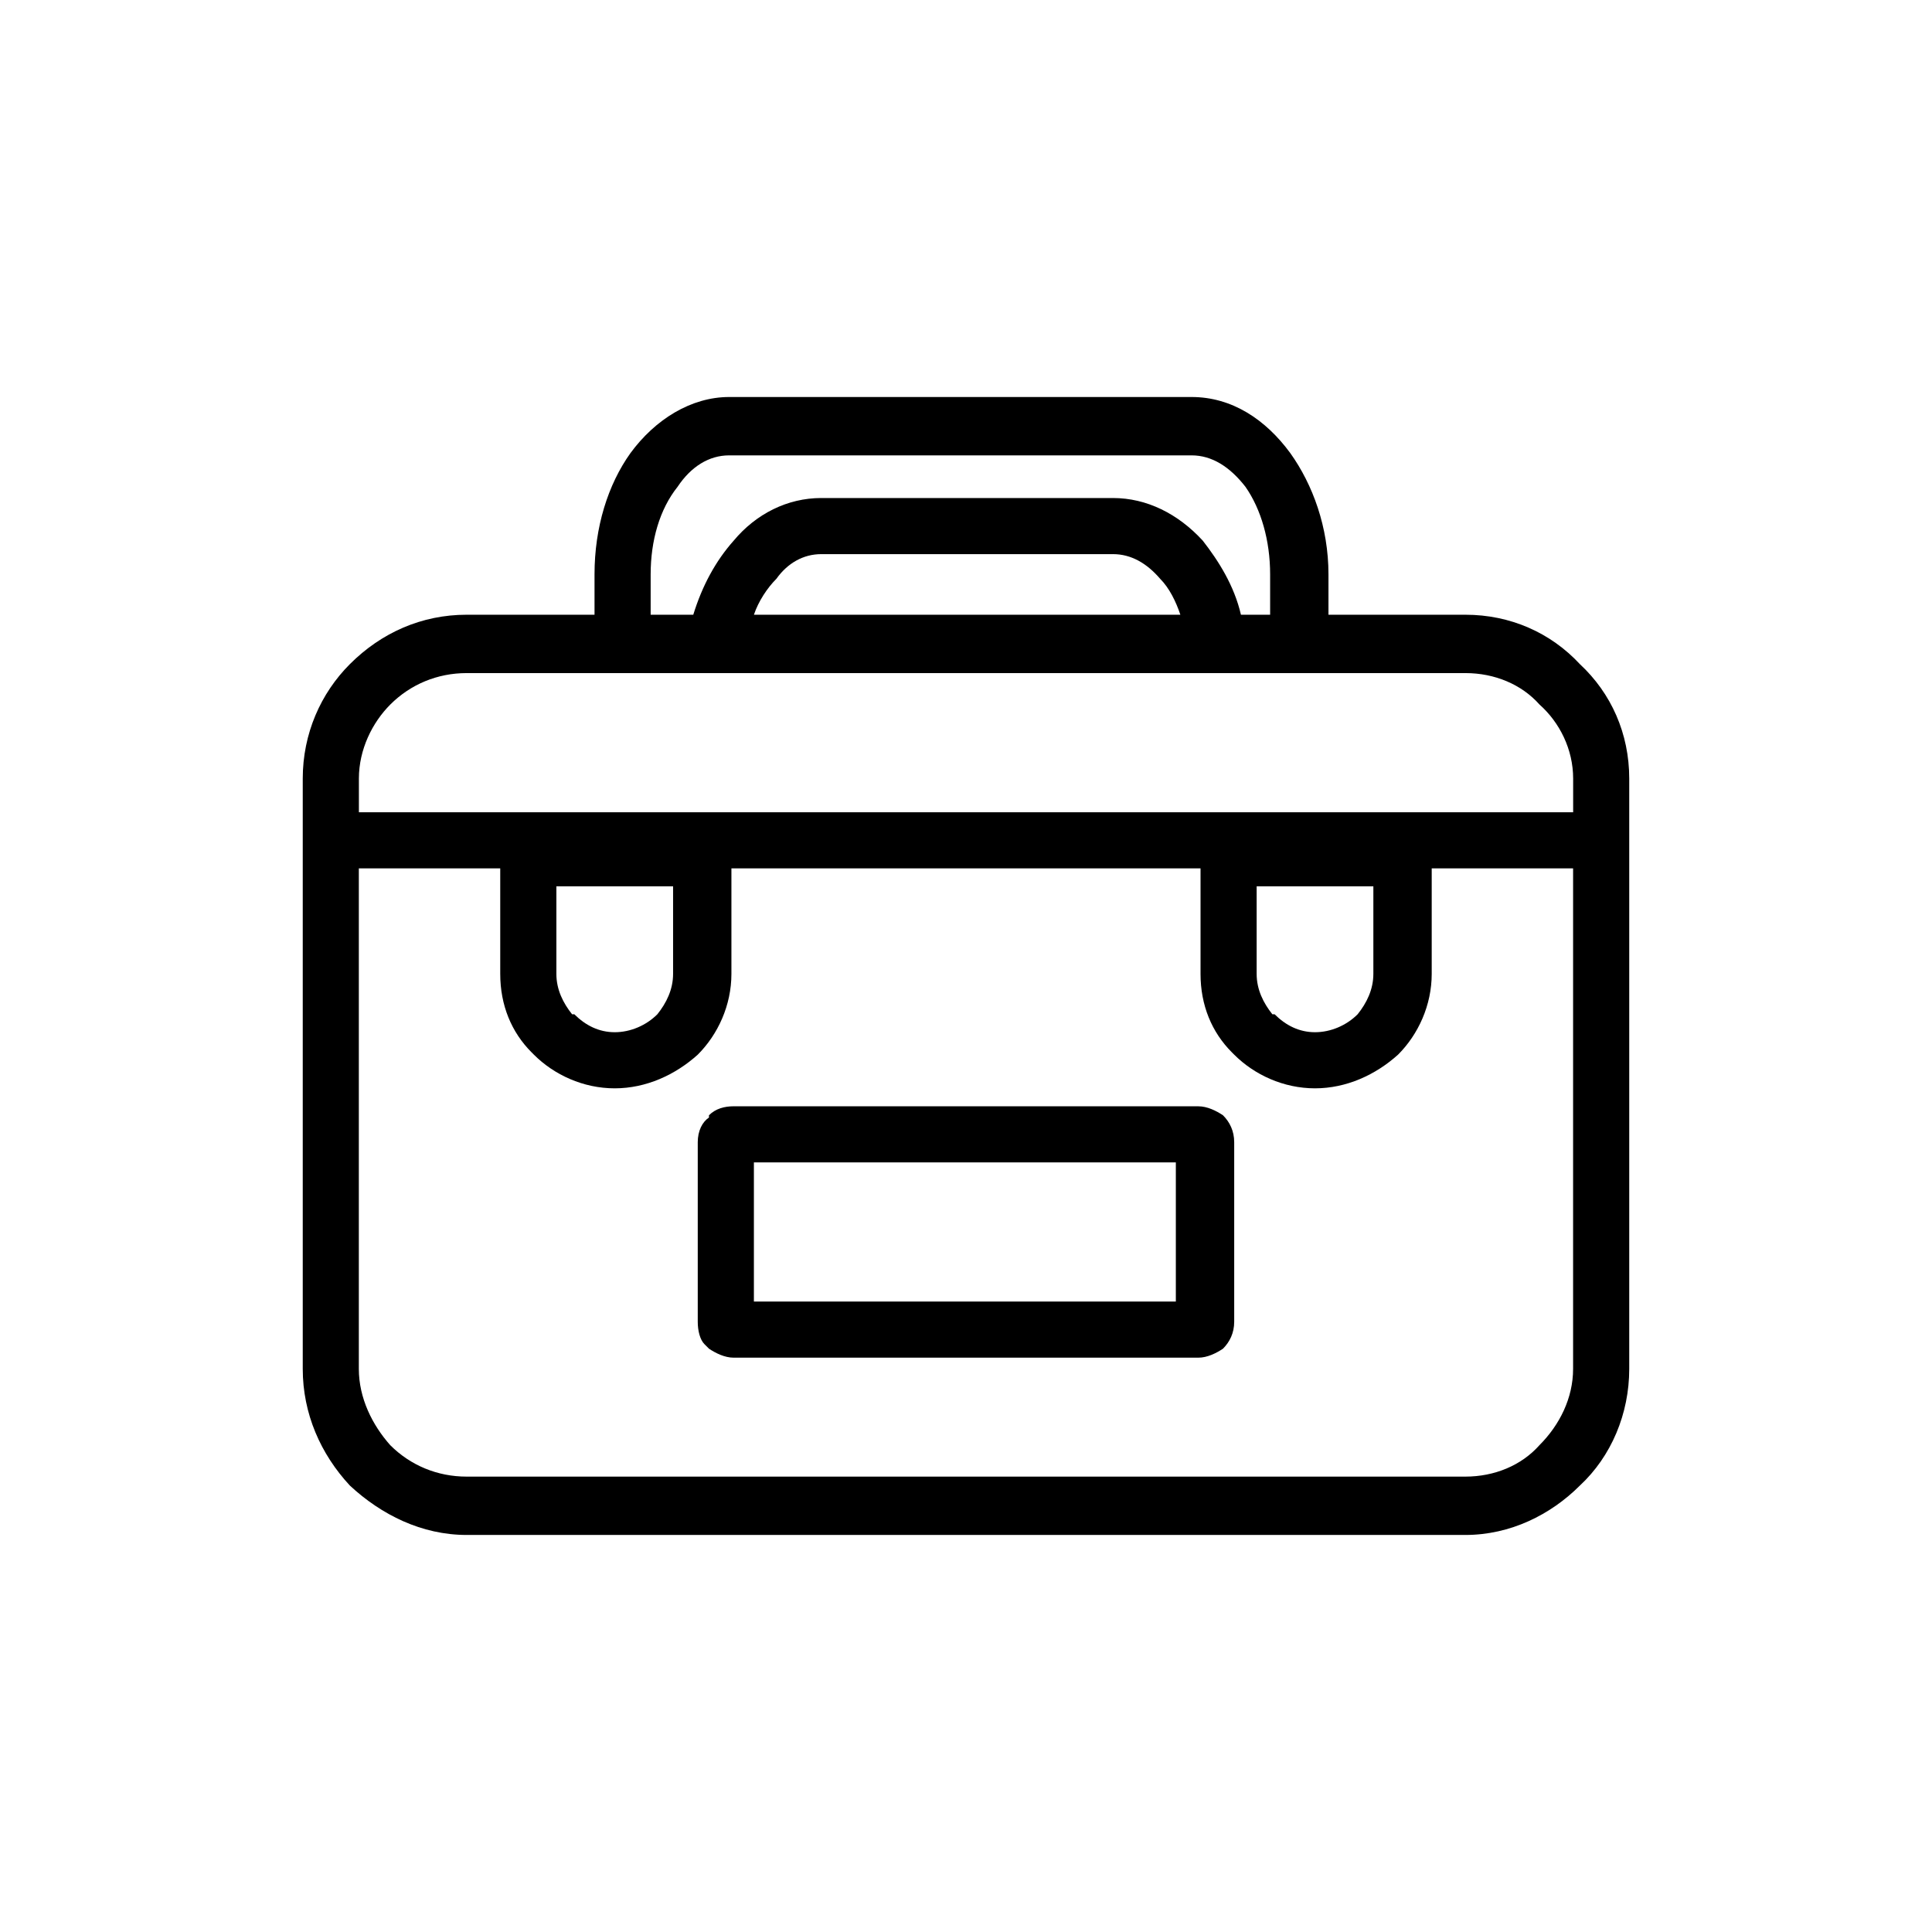 <?xml version="1.0" encoding="UTF-8"?>
<!-- Uploaded to: ICON Repo, www.iconrepo.com, Generator: ICON Repo Mixer Tools -->
<svg fill="#000000" width="800px" height="800px" version="1.1" viewBox="144 144 512 512" xmlns="http://www.w3.org/2000/svg">
 <g>
  <path d="m267.65 306.91h33.906v-10.707c0-12.492 3.57-23.793 9.516-32.121 6.543-8.922 16.059-14.871 26.172-14.871h122.53c10.707 0 19.629 5.949 26.172 14.871 5.949 8.328 10.113 19.629 10.113 32.121v10.707h36.285c11.895 0 22.602 4.758 30.336 13.086 8.328 7.734 13.086 18.438 13.086 30.336v156.43c0 11.895-4.758 23.199-13.086 30.93-7.734 7.734-18.438 13.086-30.336 13.086h-264.69c-11.895 0-22.602-5.352-30.93-13.086-7.734-8.328-12.492-19.035-12.492-30.93v-156.43c0-11.895 4.758-22.602 12.492-30.336 8.328-8.328 19.035-13.086 30.93-13.086zm255.77 67.215v27.957c0 8.328-3.57 16.059-8.922 21.414-5.949 5.352-13.68 8.922-22.008 8.922-8.328 0-16.059-3.57-21.414-8.922l-0.594-0.594c-5.352-5.352-8.328-12.492-8.328-20.82v-27.957h-124.32v27.957c0 8.328-3.57 16.059-8.922 21.414-5.949 5.352-13.68 8.922-22.008 8.922s-16.059-3.57-21.414-8.922l-0.594-0.594c-5.352-5.352-8.328-12.492-8.328-20.82v-27.957h-37.473v132.64c0 7.734 3.57 14.871 8.328 20.223 5.352 5.352 12.492 8.328 20.223 8.328h264.69c7.734 0 14.871-2.973 19.629-8.328 5.352-5.352 8.922-12.492 8.922-20.223v-132.64zm-15.465 27.957v-23.199h-30.93v23.199c0 4.164 1.785 7.734 4.164 10.707h0.594c2.973 2.973 6.543 4.758 10.707 4.758 4.164 0 8.328-1.785 11.301-4.758 2.379-2.973 4.164-6.543 4.164-10.707zm-185.58 0v-23.199h-30.93v23.199c0 4.164 1.785 7.734 4.164 10.707h0.594c2.973 2.973 6.543 4.758 10.707 4.758 4.164 0 8.328-1.785 11.301-4.758 2.379-2.973 4.164-6.543 4.164-10.707zm-83.273-42.828h321.8v-8.922c0-7.734-3.57-14.871-8.922-19.629-4.758-5.352-11.895-8.328-19.629-8.328h-264.69c-7.734 0-14.871 2.973-20.223 8.328-4.758 4.758-8.328 11.895-8.328 19.629v8.922zm77.324-52.344h11.301c2.379-7.734 5.949-14.277 10.707-19.629 5.949-7.137 14.277-11.301 23.199-11.301h77.324c8.922 0 17.25 4.164 23.793 11.301 4.164 5.352 8.328 11.895 10.113 19.629h7.734v-10.707c0-8.922-2.379-17.25-6.543-23.199-4.164-5.352-8.922-8.328-14.277-8.328h-122.53c-5.352 0-10.113 2.973-13.68 8.328-4.758 5.949-7.137 14.277-7.137 23.199v10.707zm27.363 0h113.02c-1.191-3.57-2.973-7.137-5.352-9.516-3.57-4.164-7.734-6.543-12.492-6.543h-77.324c-4.758 0-8.922 2.379-11.895 6.543-2.379 2.379-4.758 5.949-5.949 9.516z"/>
  <path d="m338.43 437.18h123.13c2.379 0 4.758 1.191 6.543 2.379 1.785 1.785 2.973 4.164 2.973 7.137v47.586c0 2.973-1.191 5.352-2.973 7.137-1.785 1.191-4.164 2.379-6.543 2.379h-123.13c-2.379 0-4.758-1.191-6.543-2.379l-1.191-1.191c-1.191-1.191-1.785-3.57-1.785-5.949v-47.586c0-2.973 1.191-5.352 2.973-6.543v-0.594c1.785-1.785 4.164-2.379 6.543-2.379zm117.18 14.871h-111.82v36.879h111.82z"/>
 </g>
</svg>